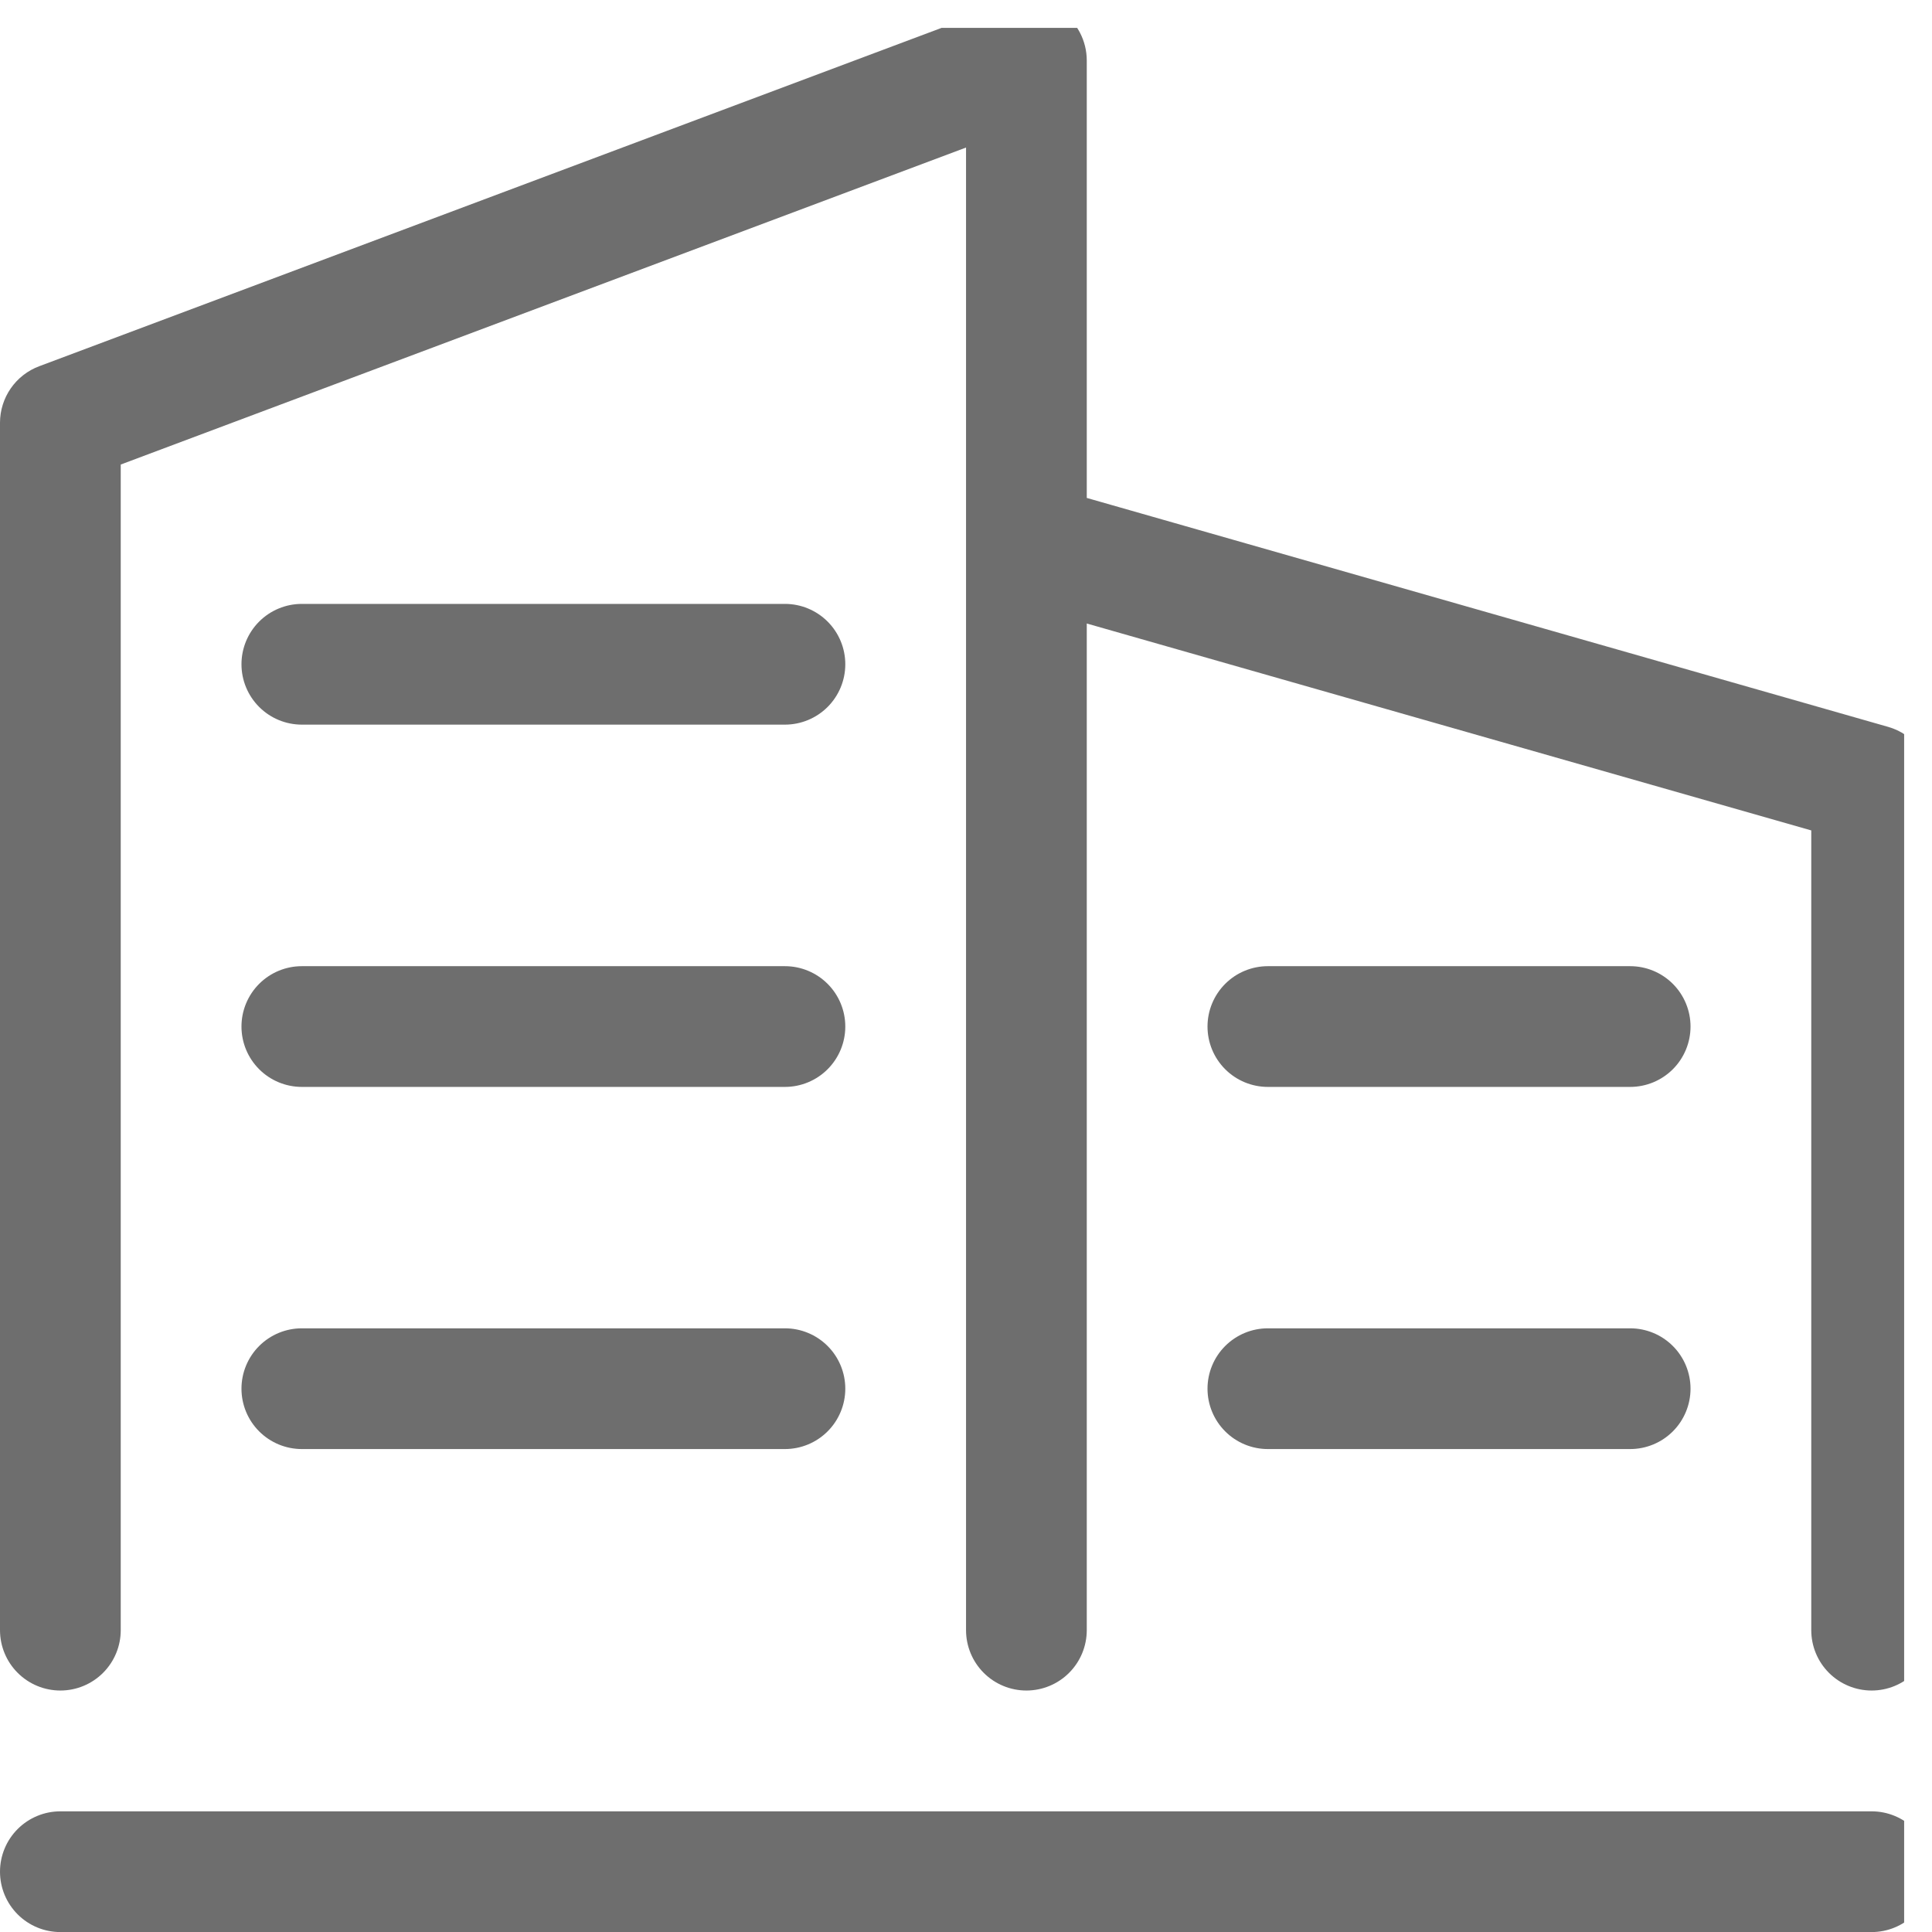 <svg xmlns="http://www.w3.org/2000/svg" xmlns:xlink="http://www.w3.org/1999/xlink" width="27.395" height="27.396" viewBox="0 0 27.395 27.396">
  <defs>
    <clipPath id="clip-path">
      <path id="Path_43" data-name="Path 43" d="M26.539-6.316a.856.856,0,0,1,.856.856.856.856,0,0,1-.856.856H.856A.856.856,0,0,1,0-5.46a.856.856,0,0,1,.856-.856ZM15.41-31.143V-8.885a.856.856,0,0,1-.856.856.856.856,0,0,1-.856-.856V-29.908L1.712-25.413V-8.885a.856.856,0,0,1-.856.856A.856.856,0,0,1,0-8.885V-26.007a.856.856,0,0,1,.556-.8l13.7-5.137A.856.856,0,0,1,15.41-31.143Zm-.621,6.026,11.985,3.424a.856.856,0,0,1,.621.823V-8.885a.856.856,0,0,1-.856.856.856.856,0,0,1-.856-.856v-11.34L15.41-23.159V-8.885a.856.856,0,0,1-.856.856.856.856,0,0,1-.856-.856v-15.41A.856.856,0,0,1,14.789-25.117Zm8.326,11.952a.856.856,0,0,1,.856.856.856.856,0,0,1-.856.856H17.978a.856.856,0,0,1-.856-.856.856.856,0,0,1,.856-.856Zm-11.985,0a.856.856,0,0,1,.856.856.856.856,0,0,1-.856.856H4.28a.856.856,0,0,1-.856-.856.856.856,0,0,1,.856-.856ZM23.115-18.3a.856.856,0,0,1,.856.856.856.856,0,0,1-.856.856H17.978a.856.856,0,0,1-.856-.856.856.856,0,0,1,.856-.856Zm-11.985,0a.856.856,0,0,1,.856.856.856.856,0,0,1-.856.856H4.28a.856.856,0,0,1-.856-.856A.856.856,0,0,1,4.28-18.3Zm0-5.137a.856.856,0,0,1,.856.856.856.856,0,0,1-.856.856H4.28a.856.856,0,0,1-.856-.856.856.856,0,0,1,.856-.856Z" transform="translate(0 32)" fill="#6e6e6e"/>
    </clipPath>
    <clipPath id="clip-path-2">
      <path id="Path_42" data-name="Path 42" d="M0-4.6H27.4V-32H0Z" transform="translate(0 32)" fill="#6e6e6e"/>
    </clipPath>
    <clipPath id="clip-path-3">
      <rect id="Rectangle_18" data-name="Rectangle 18" width="27" height="27" transform="translate(0 0.395)" fill="#6e6e6e"/>
    </clipPath>
  </defs>
  <g id="Group_43" data-name="Group 43" transform="translate(0 32)">
    <g id="Group_42" data-name="Group 42" transform="translate(0 -32)" clip-path="url(#clip-path)">
      <g id="Group_41" data-name="Group 41" transform="translate(0 0)" clip-path="url(#clip-path-2)">
        <g id="Group_40" data-name="Group 40" style="isolation: isolate">
          <g id="Group_39" data-name="Group 39" clip-path="url(#clip-path-3)">
            <g id="Group_38" data-name="Group 38" clip-path="url(#clip-path-2)">
              <path id="Path_40" data-name="Path 40" d="M-5-37H30.956V-1.044H-5Z" transform="translate(0.72 32.72)" fill="#6e6e6e"/>
            </g>
          </g>
        </g>
      </g>
    </g>
  </g>
</svg>
